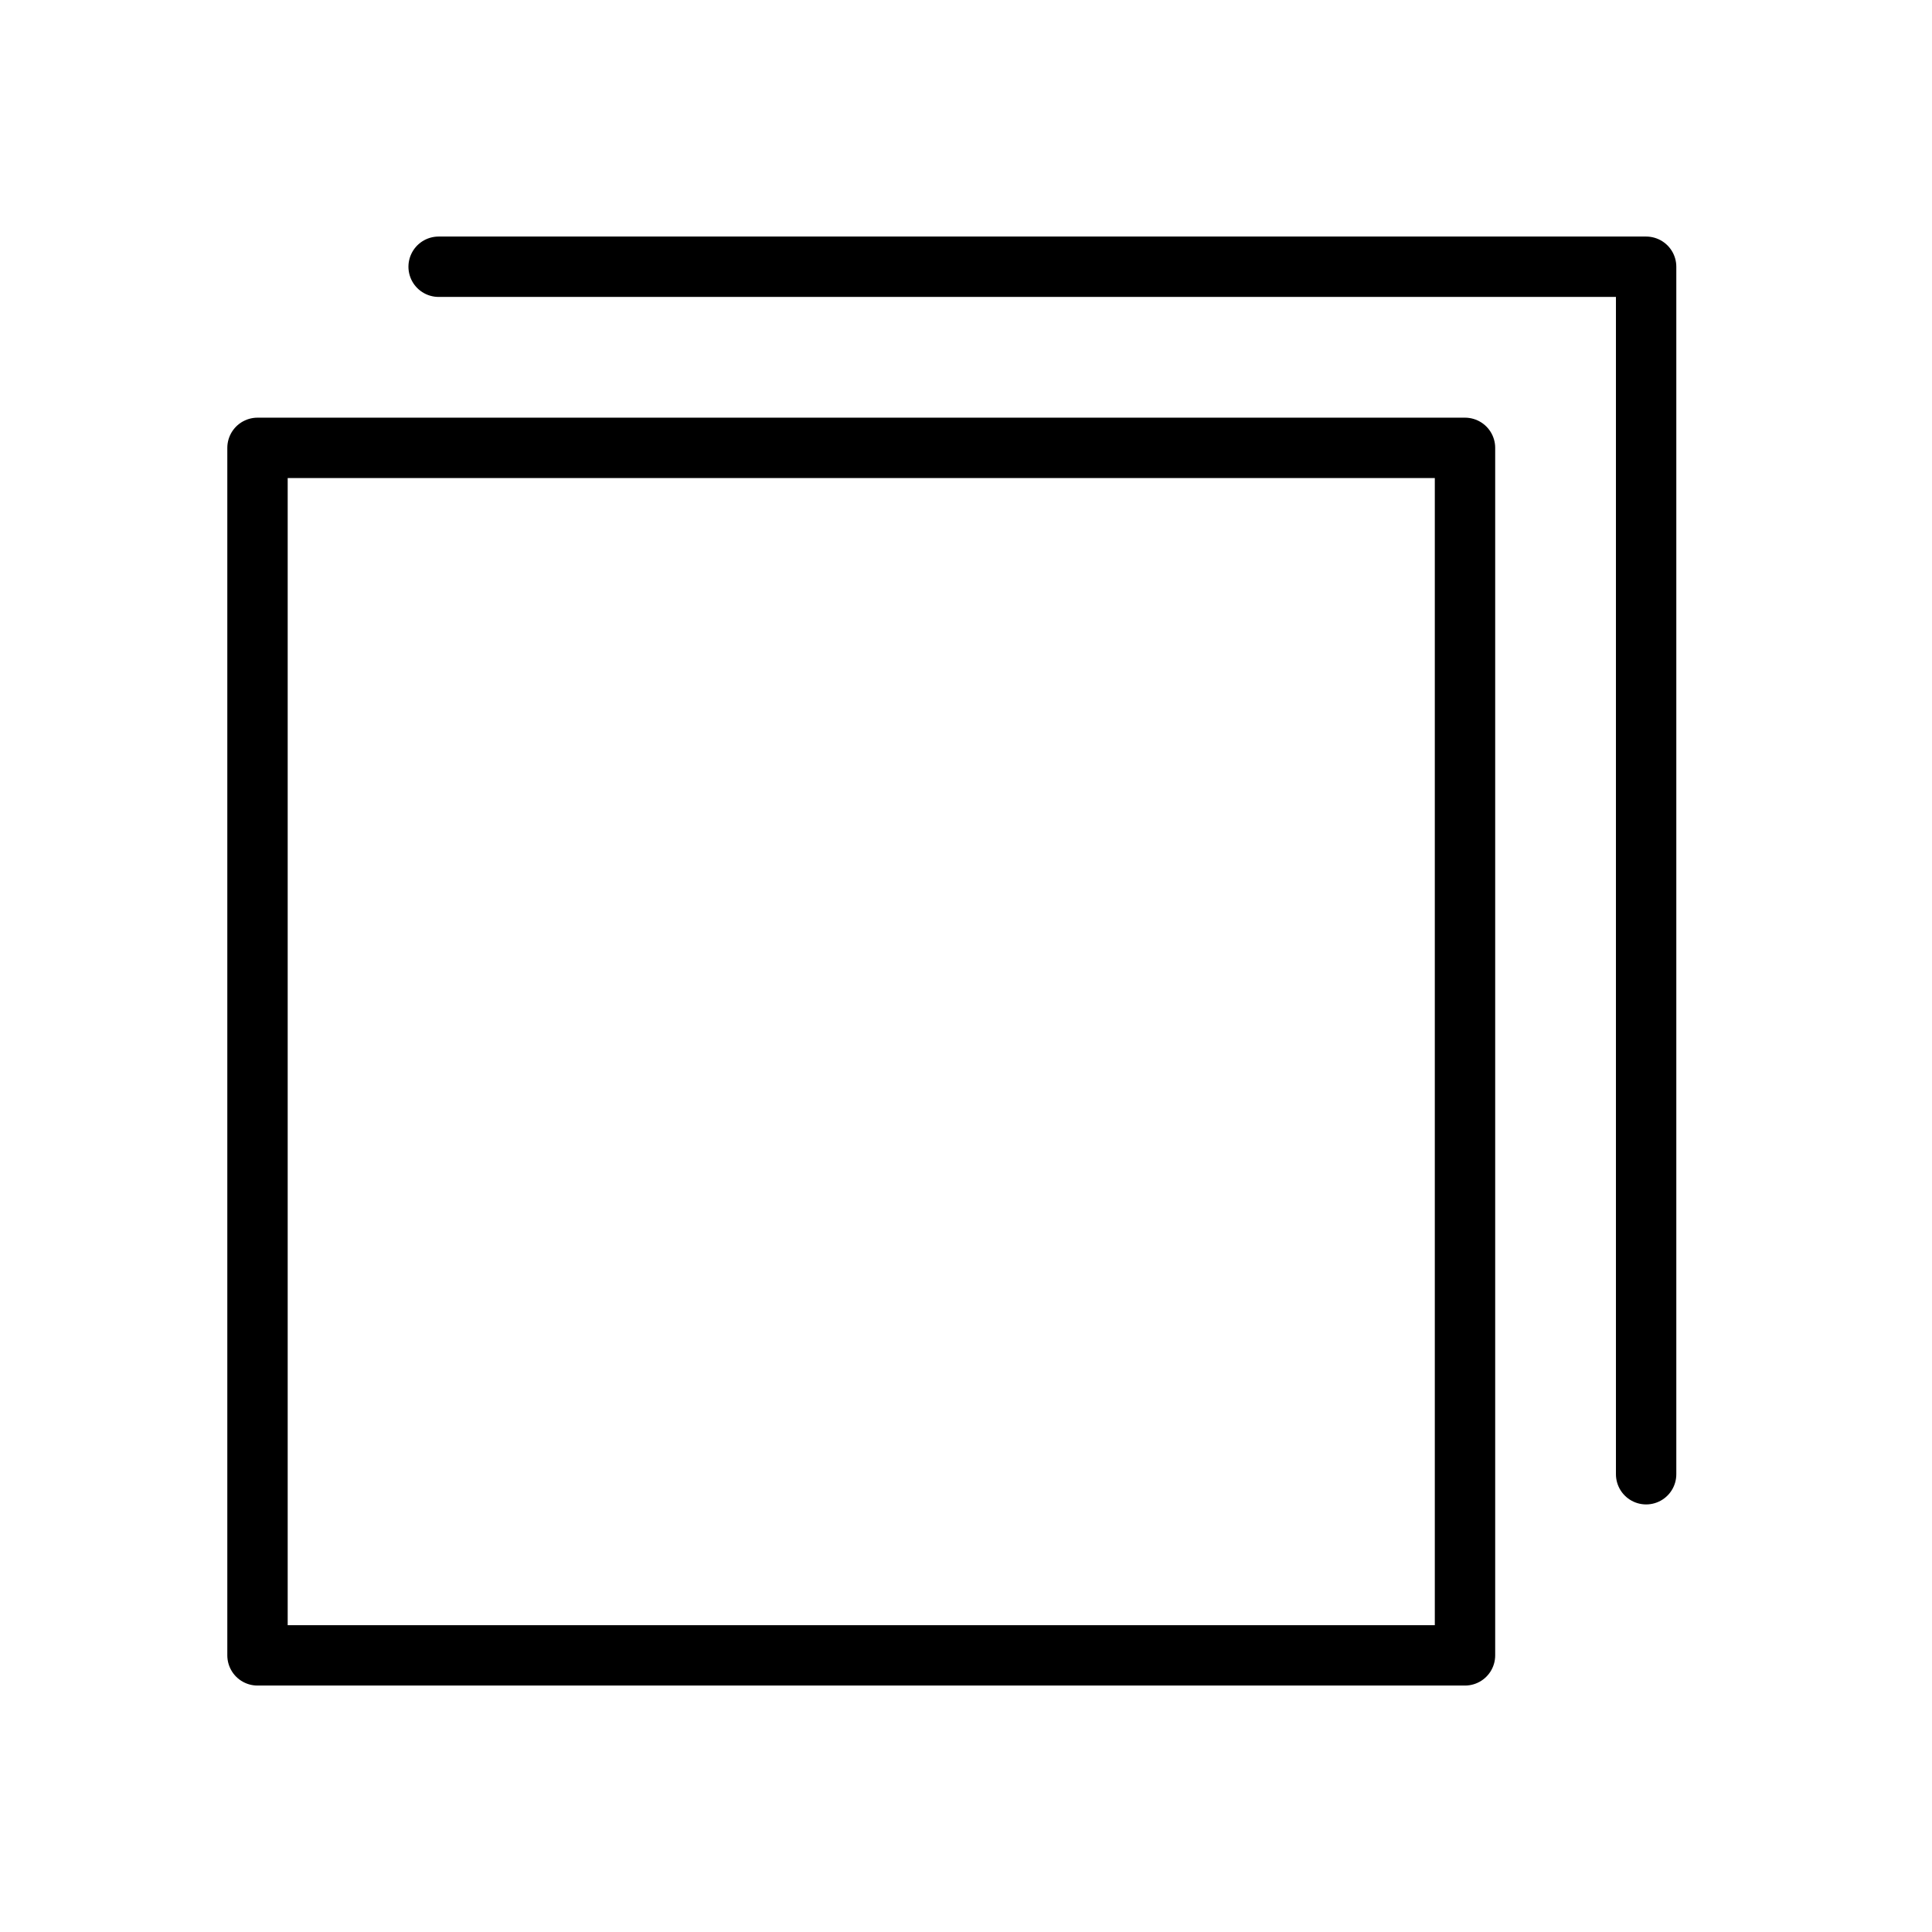 <?xml version="1.0" encoding="utf-8"?>
<!-- Generator: Adobe Illustrator 15.0.0, SVG Export Plug-In . SVG Version: 6.00 Build 0)  -->
<!DOCTYPE svg PUBLIC "-//W3C//DTD SVG 1.1//EN" "http://www.w3.org/Graphics/SVG/1.1/DTD/svg11.dtd">
<svg version="1.1" id="icon" xmlns="http://www.w3.org/2000/svg" xmlns:xlink="http://www.w3.org/1999/xlink" x="0px" y="0px"
	 width="32px" height="32px" viewBox="0 0 32 32" enable-background="new 0 0 32 32" xml:space="preserve">
<rect x="4.265" y="7.418" fill="none" stroke="#000000" stroke-linecap="round" stroke-linejoin="round" stroke-miterlimit="10" width="20" height="20"/>
<polyline fill="none" stroke="#000000" stroke-linecap="round" stroke-linejoin="round" stroke-miterlimit="10" points="
	7.265,4.418 27.265,4.418 27.265,24.418 "/>
</svg>
